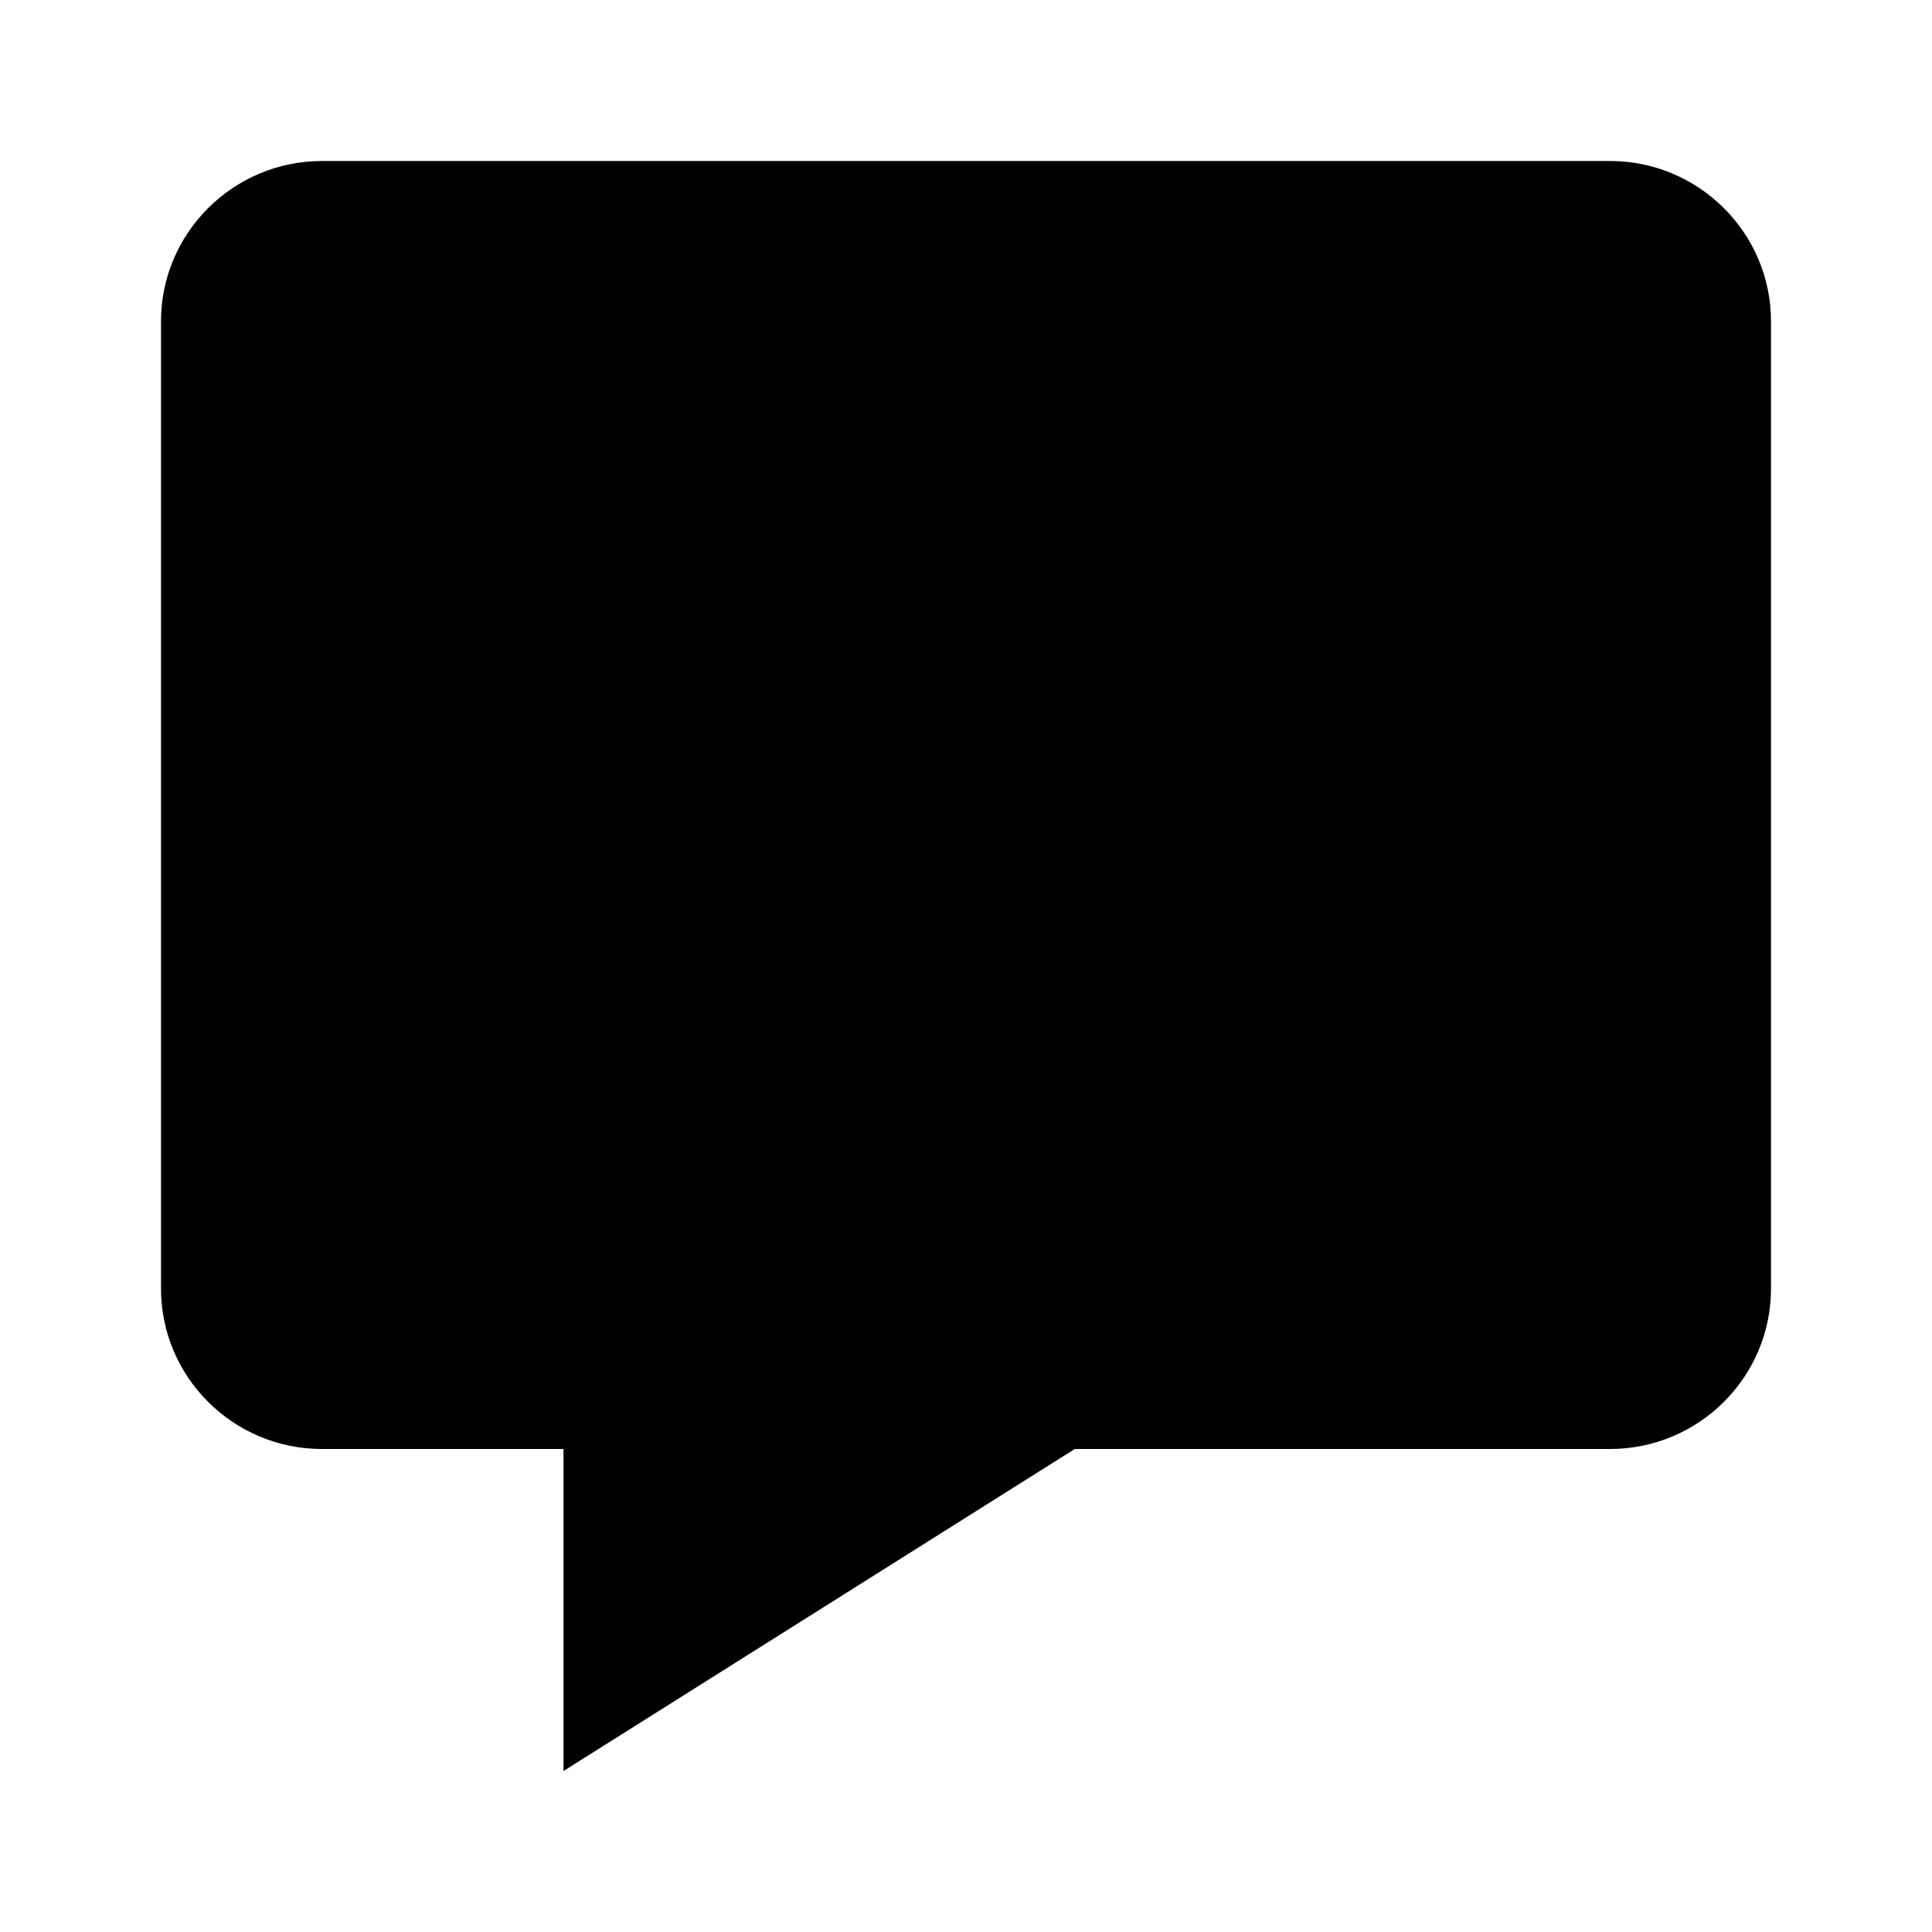 <svg xmlns="http://www.w3.org/2000/svg" width="24" height="24" viewBox="0 0 24 24"><path d="M20,2H4C2.897,2,2,2.894,2,3.992v12.016C2,17.106,2.897,18,4,18h3v4l6.351-4H20c1.103,0,2-0.894,2-1.992V3.992 C22,2.894,21.103,2,20,2z"/></svg>